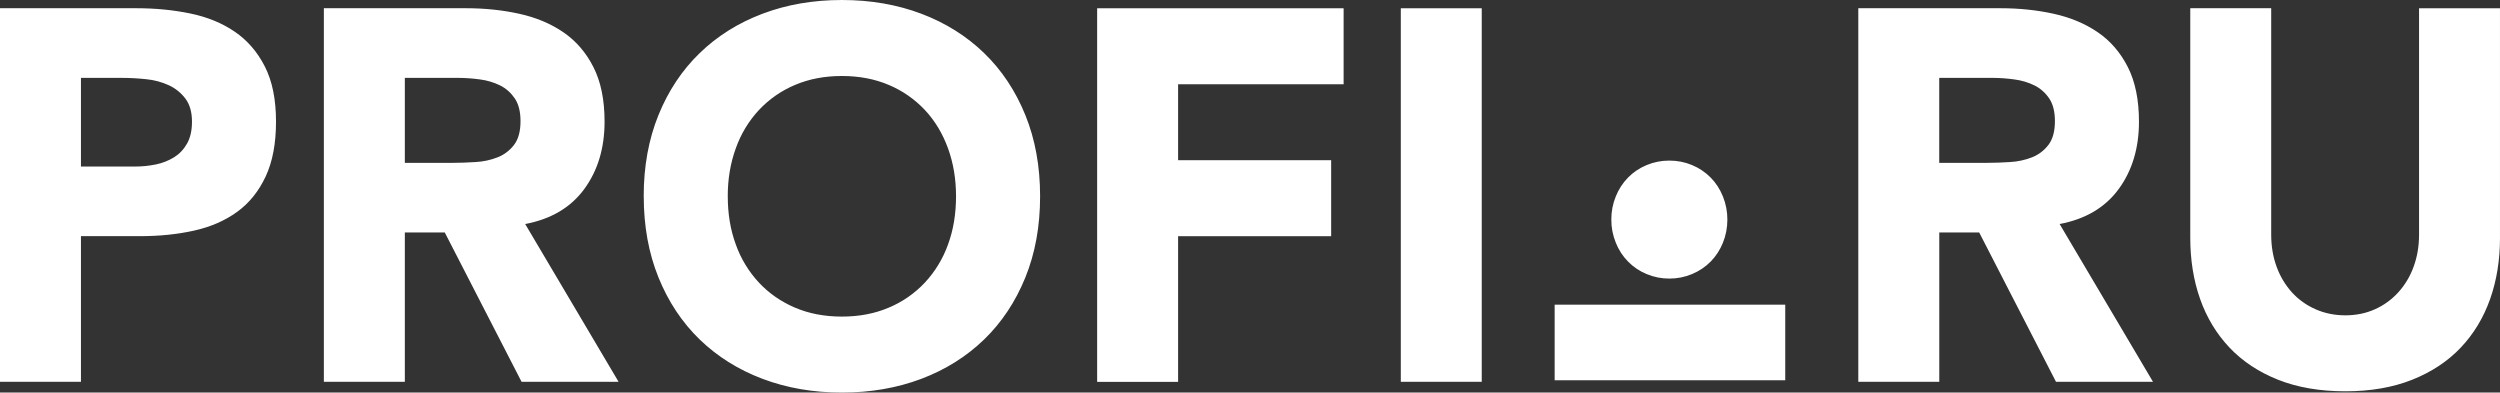 <?xml version="1.0" encoding="UTF-8"?> <svg xmlns="http://www.w3.org/2000/svg" width="121" height="19" viewBox="0 0 121 19" fill="none"><rect x="0" y="0" width="121" height="19" fill="#333333" stroke="none"/> <path fill-rule="evenodd" clip-rule="evenodd" d="M3.917 8.061H6.528C6.88 8.061 7.219 8.026 7.546 7.958C7.857 7.896 8.154 7.779 8.425 7.613C8.684 7.452 8.894 7.231 9.053 6.949C9.212 6.668 9.292 6.314 9.292 5.889C9.292 5.43 9.187 5.059 8.978 4.778C8.767 4.497 8.491 4.273 8.174 4.127C7.828 3.969 7.46 3.87 7.082 3.834C6.68 3.791 6.295 3.77 5.927 3.77H3.918V8.06L3.917 8.061ZM0 0.398H6.604C7.525 0.398 8.396 0.484 9.216 0.654C10.036 0.824 10.752 1.118 11.363 1.535C11.975 1.952 12.46 2.515 12.819 3.22C13.179 3.927 13.359 4.816 13.359 5.888C13.359 6.944 13.192 7.829 12.857 8.544C12.522 9.26 12.062 9.83 11.476 10.255C10.89 10.681 10.195 10.982 9.391 11.162C8.588 11.341 7.717 11.43 6.78 11.43H3.918V18.479H0V0.398ZM19.594 7.882H21.903C22.254 7.882 22.628 7.868 23.021 7.843C23.387 7.824 23.746 7.746 24.088 7.613C24.406 7.485 24.669 7.286 24.879 7.013C25.089 6.74 25.193 6.357 25.193 5.863C25.193 5.404 25.101 5.038 24.917 4.765C24.732 4.494 24.499 4.284 24.214 4.139C23.906 3.988 23.575 3.888 23.235 3.845C22.877 3.795 22.516 3.77 22.155 3.769H19.594V7.881V7.882ZM15.675 0.398H22.557C23.46 0.398 24.319 0.487 25.13 0.666C25.942 0.845 26.654 1.143 27.265 1.56C27.876 1.977 28.362 2.539 28.721 3.246C29.081 3.952 29.261 4.833 29.261 5.889C29.261 7.165 28.935 8.251 28.282 9.145C27.629 10.039 26.675 10.605 25.419 10.843L29.939 18.479H25.244L21.527 11.252H19.594V18.479H15.675V0.398ZM35.224 9.5C35.224 10.351 35.353 11.13 35.614 11.836C35.858 12.521 36.238 13.147 36.73 13.675C37.215 14.195 37.797 14.599 38.475 14.889C39.154 15.179 39.911 15.323 40.747 15.323C41.585 15.323 42.343 15.178 43.02 14.888C43.679 14.614 44.274 14.2 44.765 13.676C45.257 13.147 45.638 12.521 45.883 11.837C46.143 11.131 46.272 10.352 46.272 9.501C46.272 8.666 46.143 7.892 45.883 7.178C45.623 6.462 45.251 5.845 44.766 5.325C44.274 4.802 43.679 4.388 43.021 4.112C42.343 3.823 41.585 3.678 40.748 3.678C39.91 3.678 39.153 3.823 38.476 4.112C37.817 4.388 37.222 4.802 36.731 5.326C36.236 5.858 35.856 6.489 35.613 7.178C35.352 7.892 35.223 8.667 35.223 9.501L35.224 9.5ZM31.155 9.501C31.155 8.054 31.393 6.743 31.87 5.568C32.348 4.394 33.013 3.393 33.867 2.568C34.721 1.742 35.733 1.108 36.905 0.665C38.078 0.222 39.358 0 40.748 0C42.138 0 43.419 0.222 44.591 0.664C45.762 1.108 46.775 1.741 47.629 2.567C48.483 3.393 49.148 4.393 49.626 5.568C50.103 6.742 50.341 8.053 50.341 9.5C50.341 10.948 50.103 12.258 49.626 13.432C49.147 14.607 48.483 15.607 47.629 16.433C46.775 17.259 45.763 17.893 44.591 18.336C43.419 18.778 42.137 19 40.748 19C39.359 19 38.078 18.778 36.907 18.336C35.735 17.893 34.722 17.259 33.868 16.434C33.014 15.607 32.349 14.607 31.872 13.432C31.395 12.257 31.157 10.947 31.157 9.499L31.155 9.501ZM53.102 0.399H65.031V4.077H57.02V7.753H64.428V11.432H57.02V18.481H53.102V0.398V0.399ZM67.799 0.399H71.716V18.48H67.799V0.398V0.399ZM93.858 7.882H96.169C96.52 7.882 96.893 7.868 97.286 7.843C97.652 7.824 98.012 7.746 98.354 7.613C98.671 7.485 98.935 7.286 99.144 7.013C99.353 6.74 99.458 6.357 99.458 5.863C99.458 5.404 99.366 5.038 99.182 4.765C98.998 4.494 98.764 4.284 98.479 4.139C98.171 3.988 97.84 3.888 97.499 3.845C97.142 3.795 96.781 3.77 96.42 3.769H93.859V7.881L93.858 7.882ZM89.942 0.398H96.823C97.727 0.398 98.584 0.487 99.397 0.666C100.208 0.845 100.92 1.143 101.531 1.56C102.142 1.977 102.628 2.539 102.987 3.246C103.346 3.952 103.526 4.833 103.526 5.889C103.526 7.165 103.2 8.251 102.548 9.145C101.895 10.039 100.941 10.605 99.686 10.843L104.205 18.479H99.51L95.793 11.252H93.861V18.479H89.942V0.398H89.942ZM121 11.508C121 12.58 120.841 13.568 120.523 14.47C120.205 15.372 119.732 16.155 119.105 16.819C118.477 17.483 117.694 18.002 116.756 18.377C115.819 18.751 114.739 18.939 113.517 18.939C112.278 18.939 111.191 18.751 110.253 18.377C109.314 18.003 108.532 17.484 107.904 16.819C107.277 16.155 106.803 15.371 106.485 14.47C106.167 13.568 106.009 12.58 106.009 11.508V0.398H109.926V11.353C109.926 11.916 110.013 12.435 110.189 12.912C110.354 13.37 110.606 13.791 110.93 14.151C111.25 14.502 111.64 14.78 112.073 14.968C112.515 15.164 112.997 15.262 113.517 15.262C114.035 15.262 114.513 15.163 114.948 14.968C115.376 14.778 115.76 14.499 116.077 14.15C116.402 13.791 116.653 13.37 116.818 12.912C116.994 12.435 117.082 11.916 117.082 11.354V0.399H120.999V11.508L121 11.508ZM77.988 10.628C77.988 10.235 78.059 9.862 78.203 9.51C78.339 9.167 78.541 8.856 78.797 8.594C79.052 8.335 79.351 8.134 79.698 7.989C80.047 7.844 80.42 7.771 80.797 7.773C81.183 7.773 81.548 7.844 81.895 7.989C82.241 8.134 82.541 8.336 82.796 8.594C83.051 8.853 83.248 9.159 83.39 9.51C83.533 9.864 83.606 10.244 83.605 10.628C83.605 11.021 83.532 11.393 83.391 11.745C83.254 12.087 83.053 12.398 82.797 12.66C82.541 12.919 82.241 13.121 81.895 13.265C81.547 13.411 81.174 13.485 80.797 13.483C80.42 13.485 80.046 13.411 79.698 13.265C79.361 13.128 79.055 12.922 78.798 12.661C78.541 12.399 78.339 12.088 78.204 11.745C78.059 11.391 77.986 11.011 77.989 10.628H77.988ZM75.245 14.746H86.406V18.406H75.245V14.746Z" fill="white"></path> </svg> 